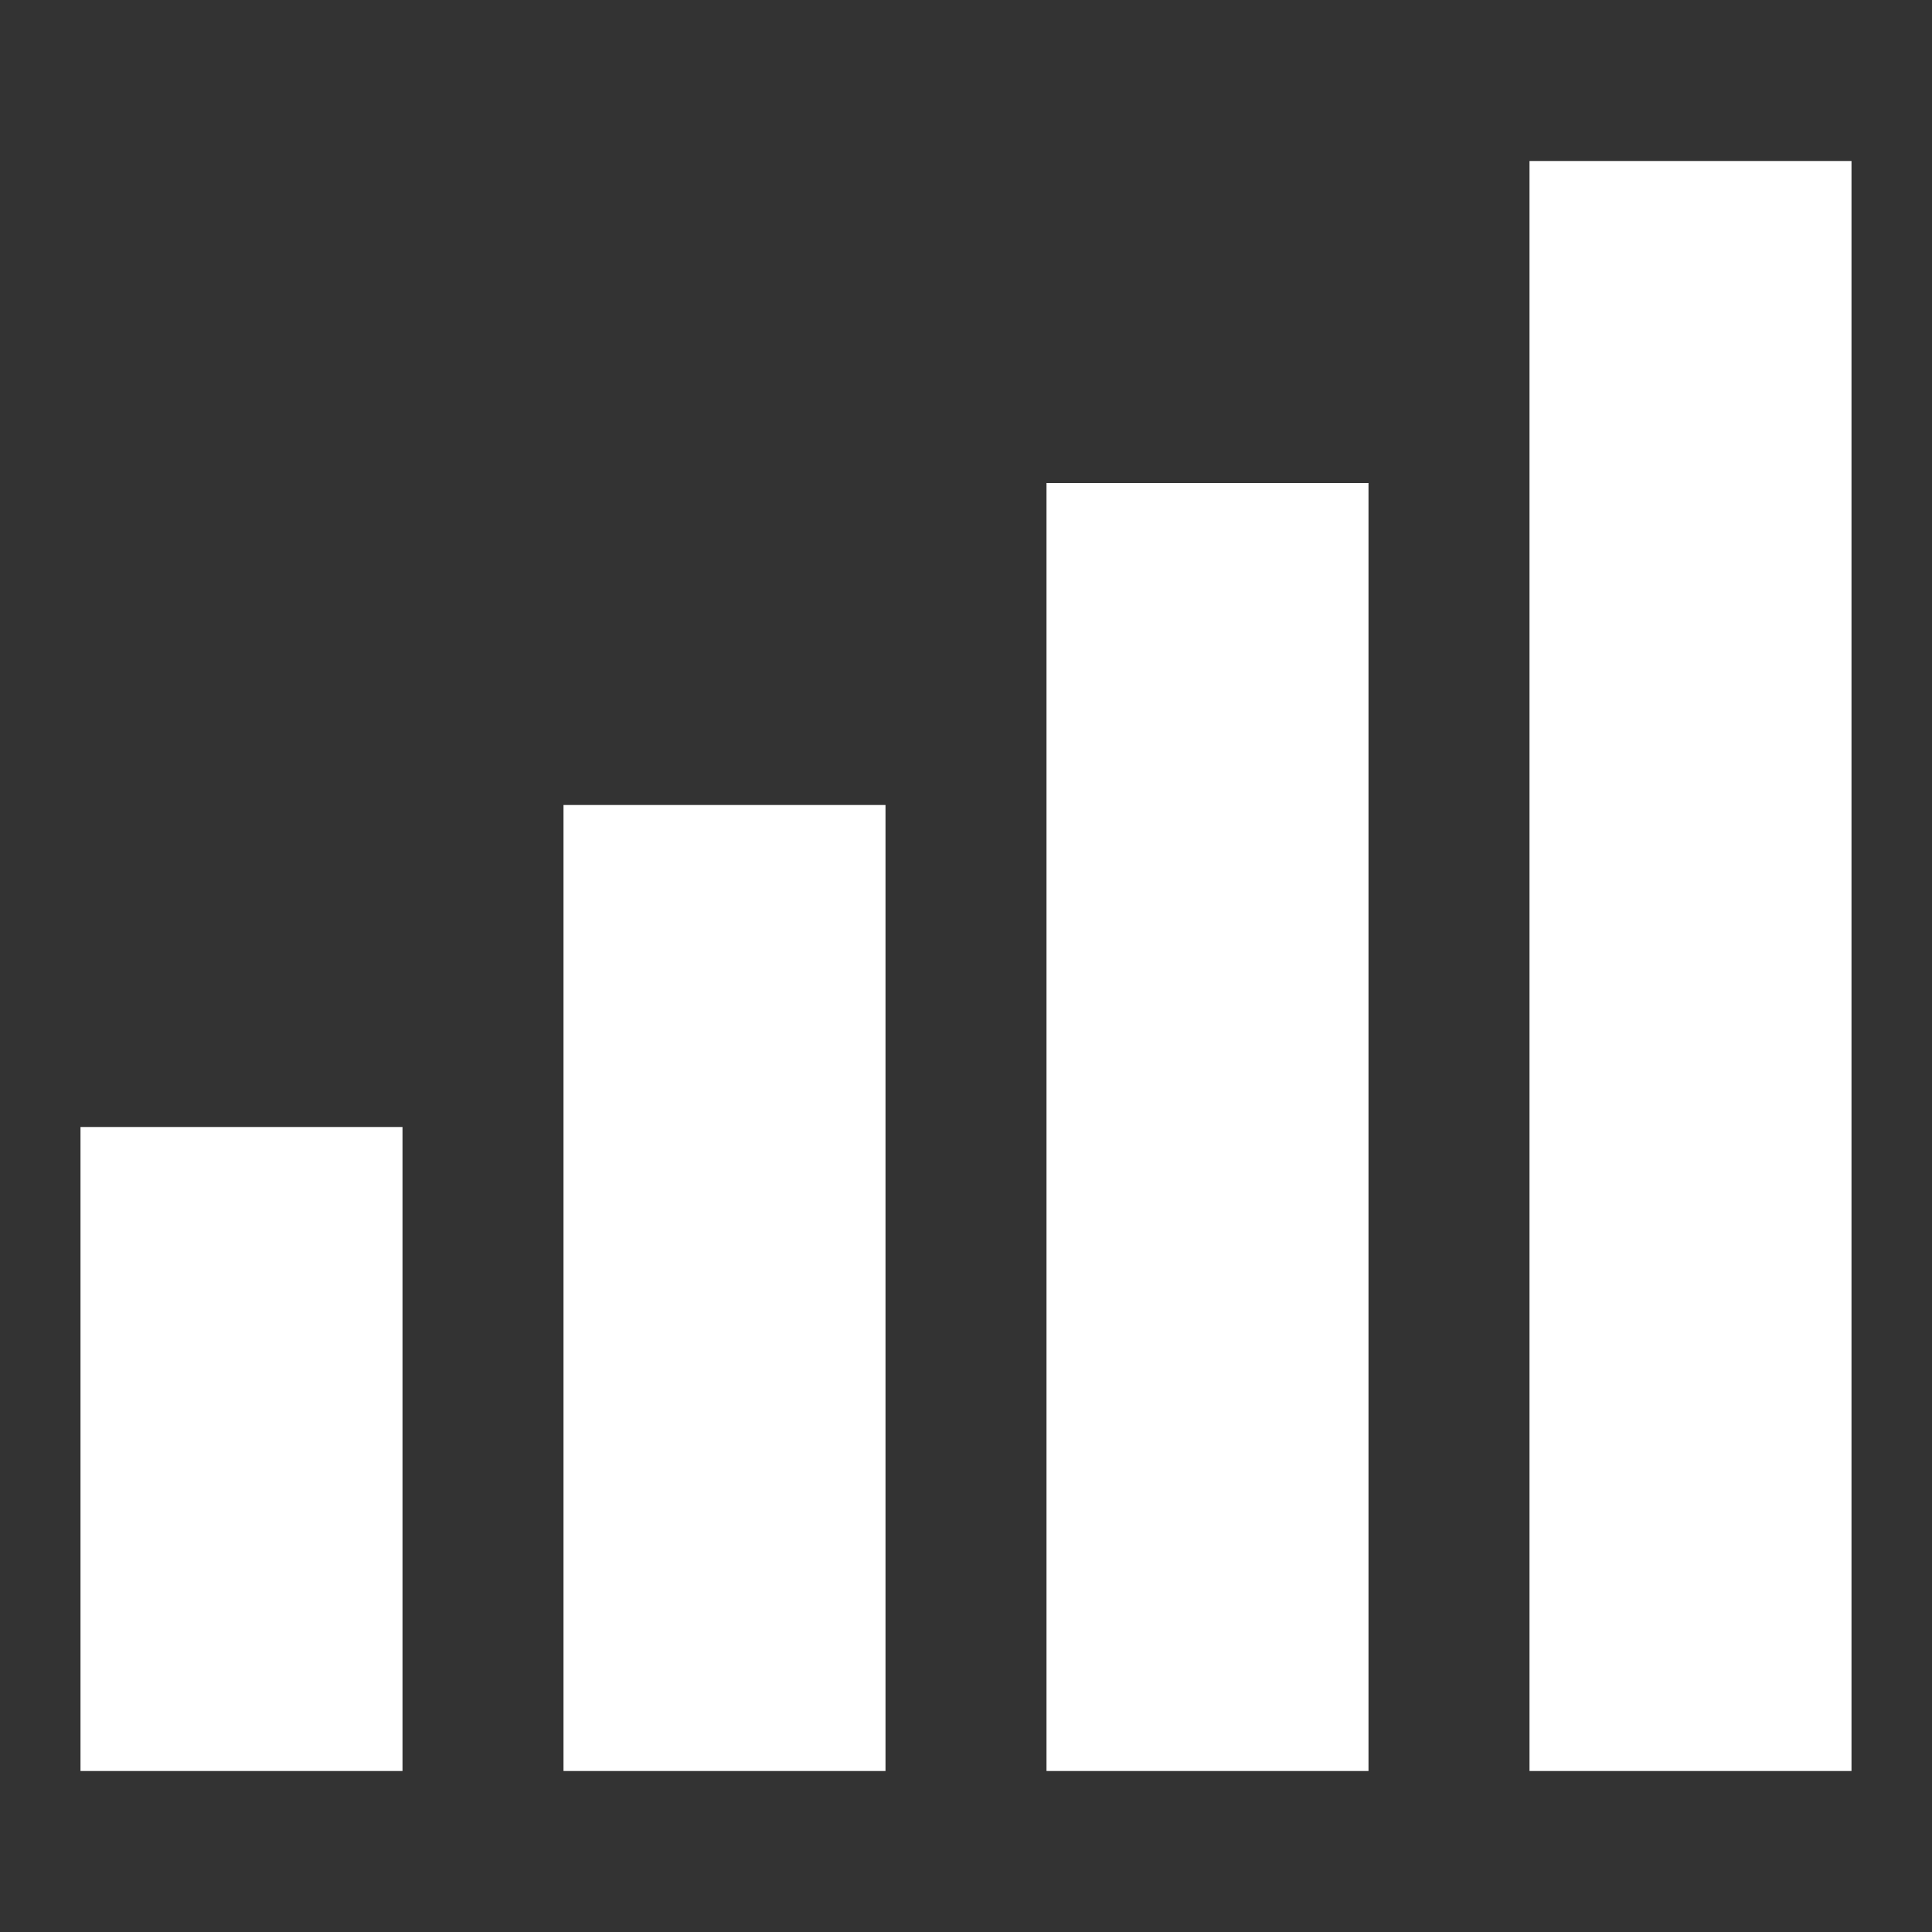 <?xml version="1.0" encoding="UTF-8"?>
<svg xmlns="http://www.w3.org/2000/svg" width="24" height="24" viewBox="0 0 24 24" fill="none"><rect x="0" y="0" width="24" height="24" fill="#333333" stroke="none"/><title>Chart bar ascending (filled)</title><g transform="matrix(           1 0           0 1           7 10         )"><path fill-rule="nonzero" clip-rule="nonzero" d="M4 0L0 0L0 12L4 12L4 0Z" fill="currentColor" opacity="1" style="fill: #ffffff;"/></g>,<g transform="matrix(           1 0           0 1           1 14         )"><path fill-rule="nonzero" clip-rule="nonzero" d="M4 0L0 0L0 8L4 8L4 0Z" fill="currentColor" opacity="1" style="fill: #ffffff;"/></g>,<g transform="matrix(           1 0           0 1           13 6         )"><path fill-rule="nonzero" clip-rule="nonzero" d="M4 0L0 0L0 16L4 16L4 0Z" fill="currentColor" opacity="1" style="fill: #ffffff;"/></g>,<g transform="matrix(           1 0           0 1           19 2         )"><path fill-rule="nonzero" clip-rule="nonzero" d="M4 0L0 0L0 20L4 20L4 0Z" fill="currentColor" opacity="1" style="fill: #ffffff;"/></g></svg>
